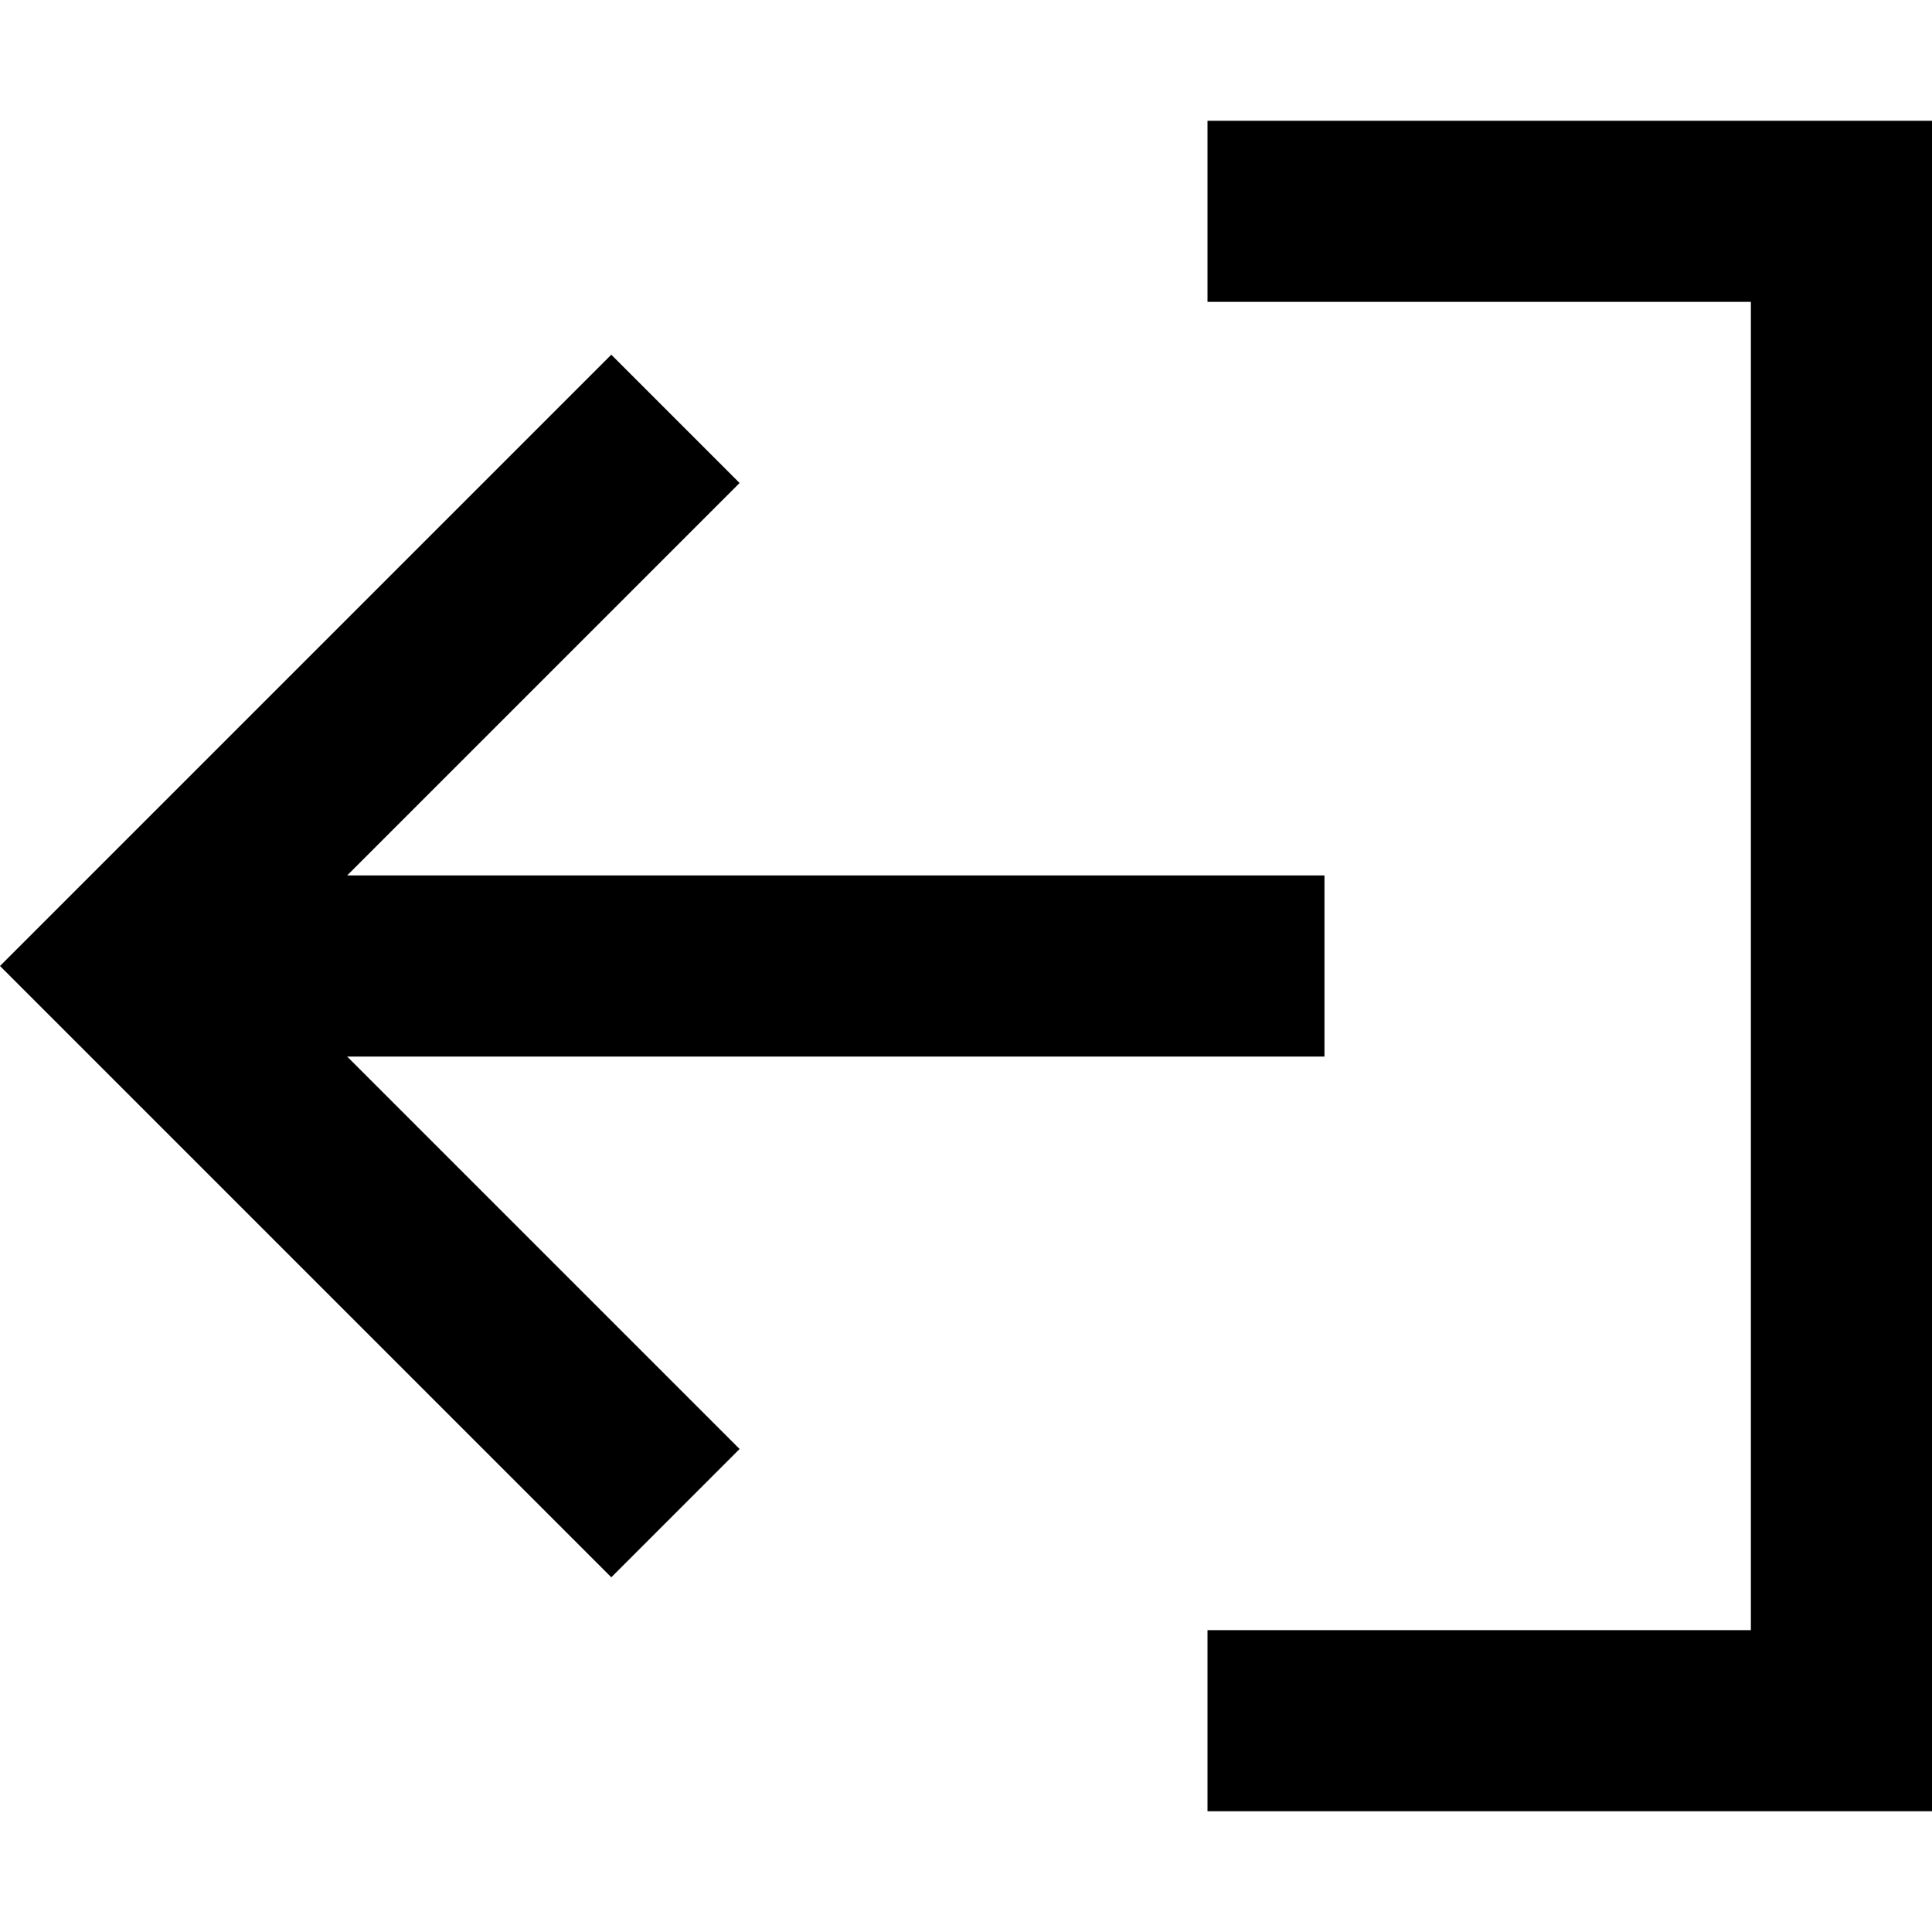 <svg xmlns="http://www.w3.org/2000/svg" viewBox="0 0 512 512">
  <path d="M 344 432 L 320 432 L 344 432 L 320 432 L 320 480 L 320 480 L 344 480 L 512 480 L 512 456 L 512 456 L 512 56 L 512 56 L 512 32 L 512 32 L 488 32 L 320 32 L 320 80 L 320 80 L 344 80 L 464 80 L 464 432 L 464 432 L 344 432 L 344 432 Z M 17 239 L 0 256 L 17 239 L 0 256 L 17 273 L 17 273 L 145 401 L 145 401 L 162 418 L 162 418 L 196 384 L 196 384 L 179 367 L 179 367 L 92 280 L 92 280 L 327 280 L 351 280 L 351 232 L 351 232 L 327 232 L 92 232 L 179 145 L 179 145 L 196 128 L 196 128 L 162 94 L 162 94 L 145 111 L 145 111 L 17 239 L 17 239 Z" />
</svg>